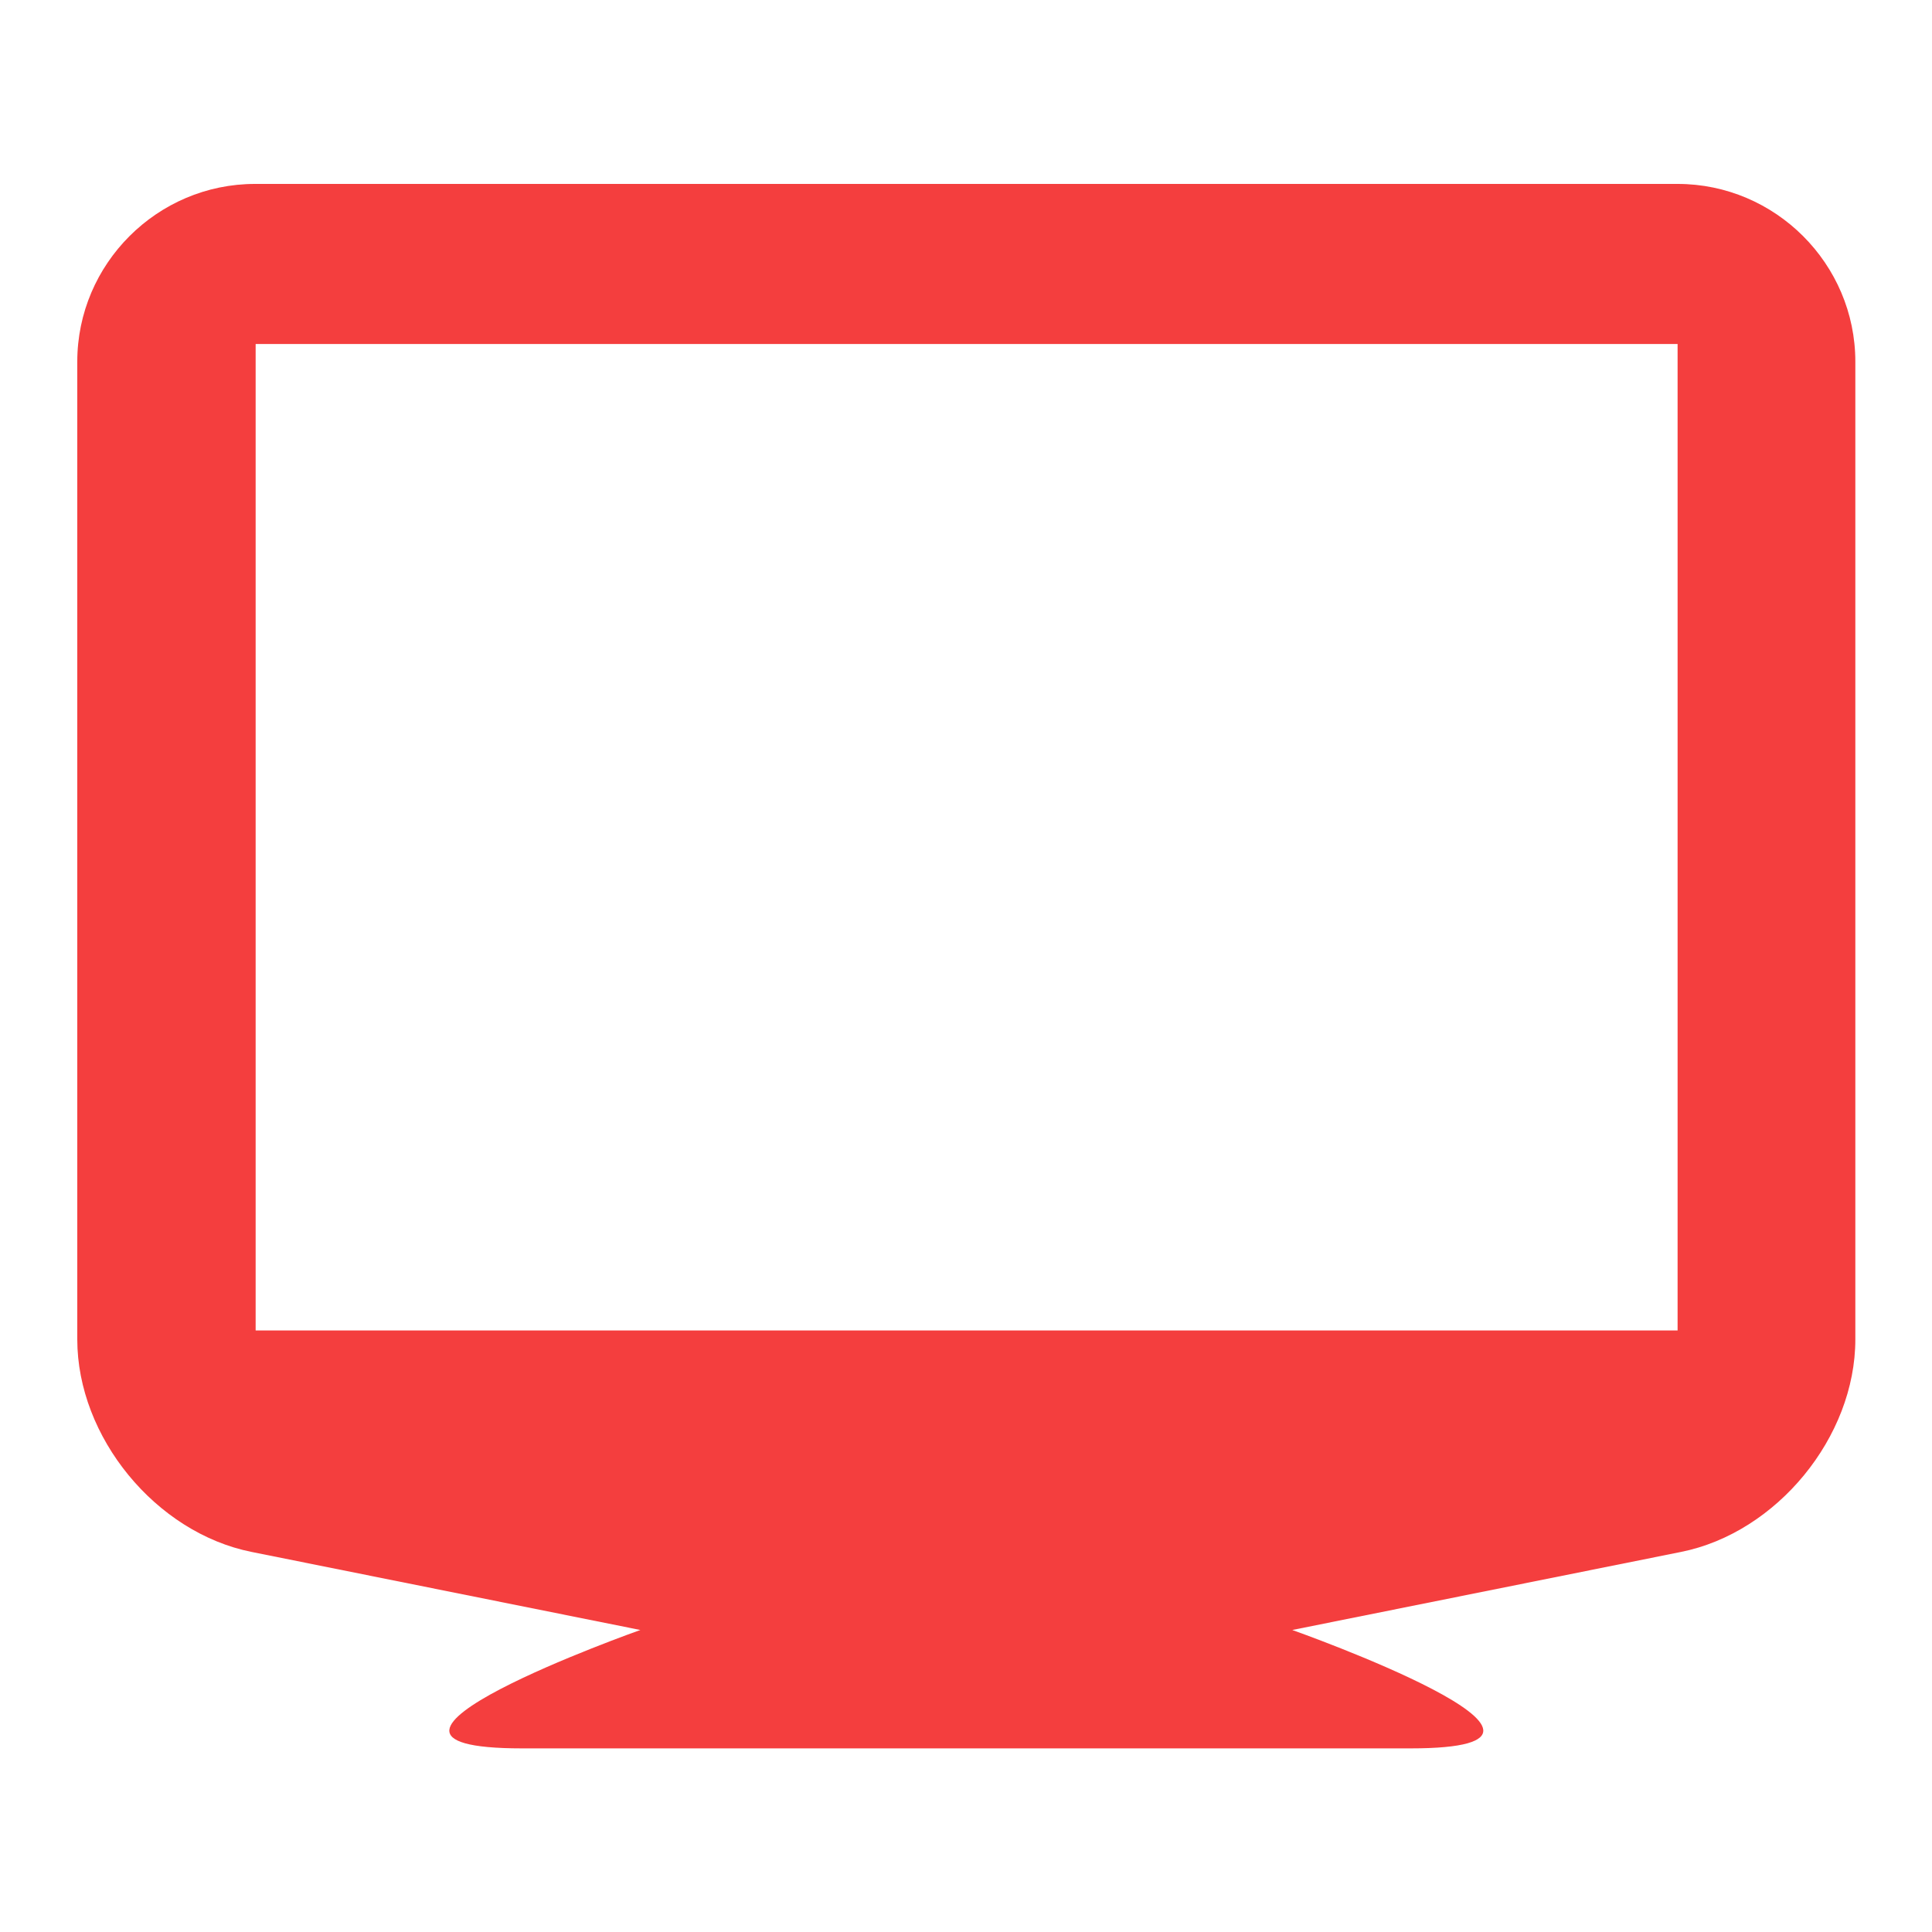 <?xml version="1.0" encoding="utf-8"?><svg xmlns="http://www.w3.org/2000/svg" width="25" height="25" viewBox="0 0 25 25" enable-background="new 0 0 25 25"><path id="side-computer" fill="#f43e3e" d="m21.7 2.38h-18.4c-1.264 0-2.3 1.034-2.3 2.3v12.652c0 1.263 1.015 2.502 2.256 2.75l5.03 1.01c0 0-4.327 1.532-1.531 1.532h11.498c2.796 0-1.531-1.532-1.531-1.532l5.03-1.01c1.24-.248 2.256-1.487 2.256-2.75v-12.652c0-1.266-1.036-2.3-2.3-2.3m0 14.836h-18.4v-12.765h18.4v12.765"/></svg>